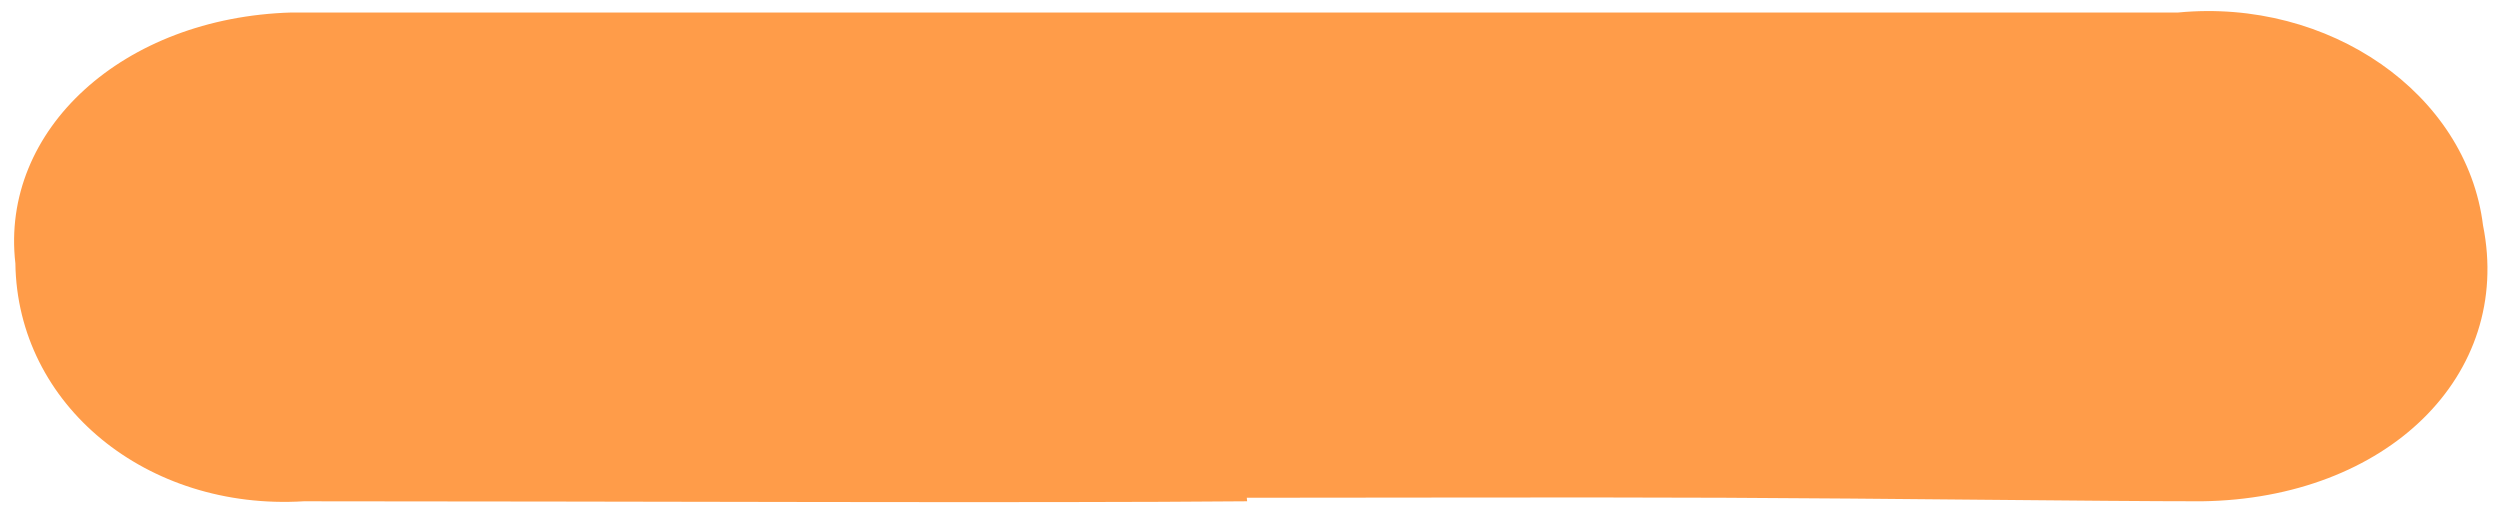 <svg id="Layer_1" data-name="Layer 1" xmlns="http://www.w3.org/2000/svg" width="78" height="16" viewBox="0 0 78 16"><defs><style>.cls-1{fill:#ff9c49;}</style></defs><path id="Path_4544" data-name="Path 4544" class="cls-1" d="M38.91,15.64c-6.44.06-19.62,0-29.43,0-4.9.3-8.94-3-9-7.42C0,4.05,3.84.54,9.1.39c2.79,0,8.48,0,12.72,0,10.1,0,30.76,0,46.14,0,4.7-.45,9,2.52,9.51,6.64.94,4.68-3,8.53-8.77,8.61-3.26,0-9.93-.09-14.9-.11s-9.93,0-14.9,0Z"/></svg>